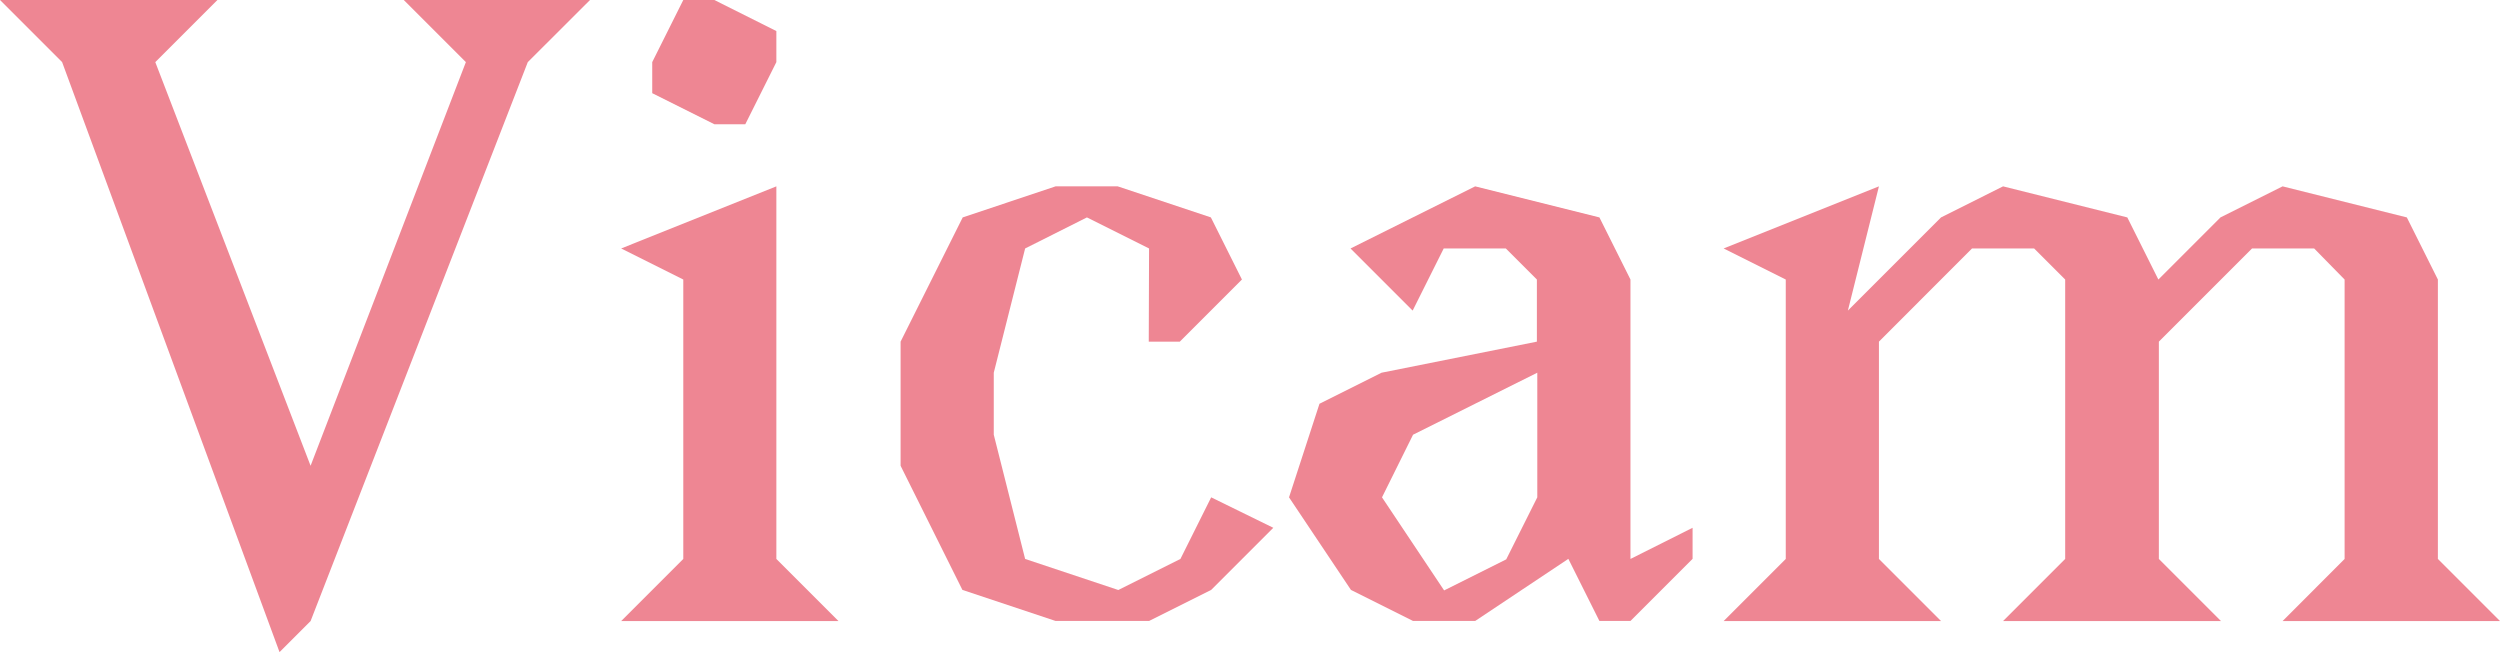 <svg id="Capa_1" data-name="Capa 1" xmlns="http://www.w3.org/2000/svg" viewBox="0 0 246.31 64.25"><defs><style>.cls-1{fill:#ee8693;}</style></defs><path class="cls-1" d="M45.9,6.12,39.78,0H58.13L52,6.12,30.6,61.19l-3.06,3.06L6.12,6.12,0,0H21.42L15.3,6.12,30.6,45.89Z"/><path class="cls-1" d="M61.2,24.48l15.29-6.12V55.07l6.12,6.12H61.2l6.12-6.12V27.54Zm9.18-12.24L64.26,9.18V6.12L67.32,0h3.06l6.11,3.06V6.12l-3.06,6.12Z"/><path class="cls-1" d="M113.21,24.48l-6.12-3.06L101,24.48,97.91,36.72v6.11L101,55.07l9.18,3.06,6.12-3.06L119.33,49l6.12,3-6.12,6.12-6.12,3.06H104l-9.18-3.06L88.73,45.89V33.66l6.12-12.24L104,18.36h6.12l9.18,3.06,3.06,6.12-6.12,6.12h-3.06Z"/><path class="cls-1" d="M145.34,18.36l12.24,3.06,3.06,6.12V55.07L166.76,52v3.06l-6.12,6.12h-3.06l-3.06-6.12-9.18,6.12h-6.12l-6.12-3.06L127,49,130,39.78l6.12-3.06,15.3-3.06V27.54l-3.06-3.06h-6.12l-3.06,6.12-6.12-6.12Zm6.12,18.36-12.24,6.11L136.16,49l6.12,9.17,6.12-3.06L151.46,49Z"/><path class="cls-1" d="M169.82,61.19l6.12-6.12V27.54l-6.12-3.06,15.3-6.12L182.06,30.6l9.18-9.18,6.11-3.06,12.24,3.06,3.06,6.12,6.12-6.12,6.12-3.06,12.24,3.06,3.06,6.12V55.07l6.12,6.12H224.89L231,55.07V27.54L228,24.48h-6.12l-9.18,9.18V55.07l6.12,6.12H197.35l6.12-6.12V27.54l-3.06-3.06h-6.12l-9.17,9.18V55.07l6.12,6.12Z"/></svg>